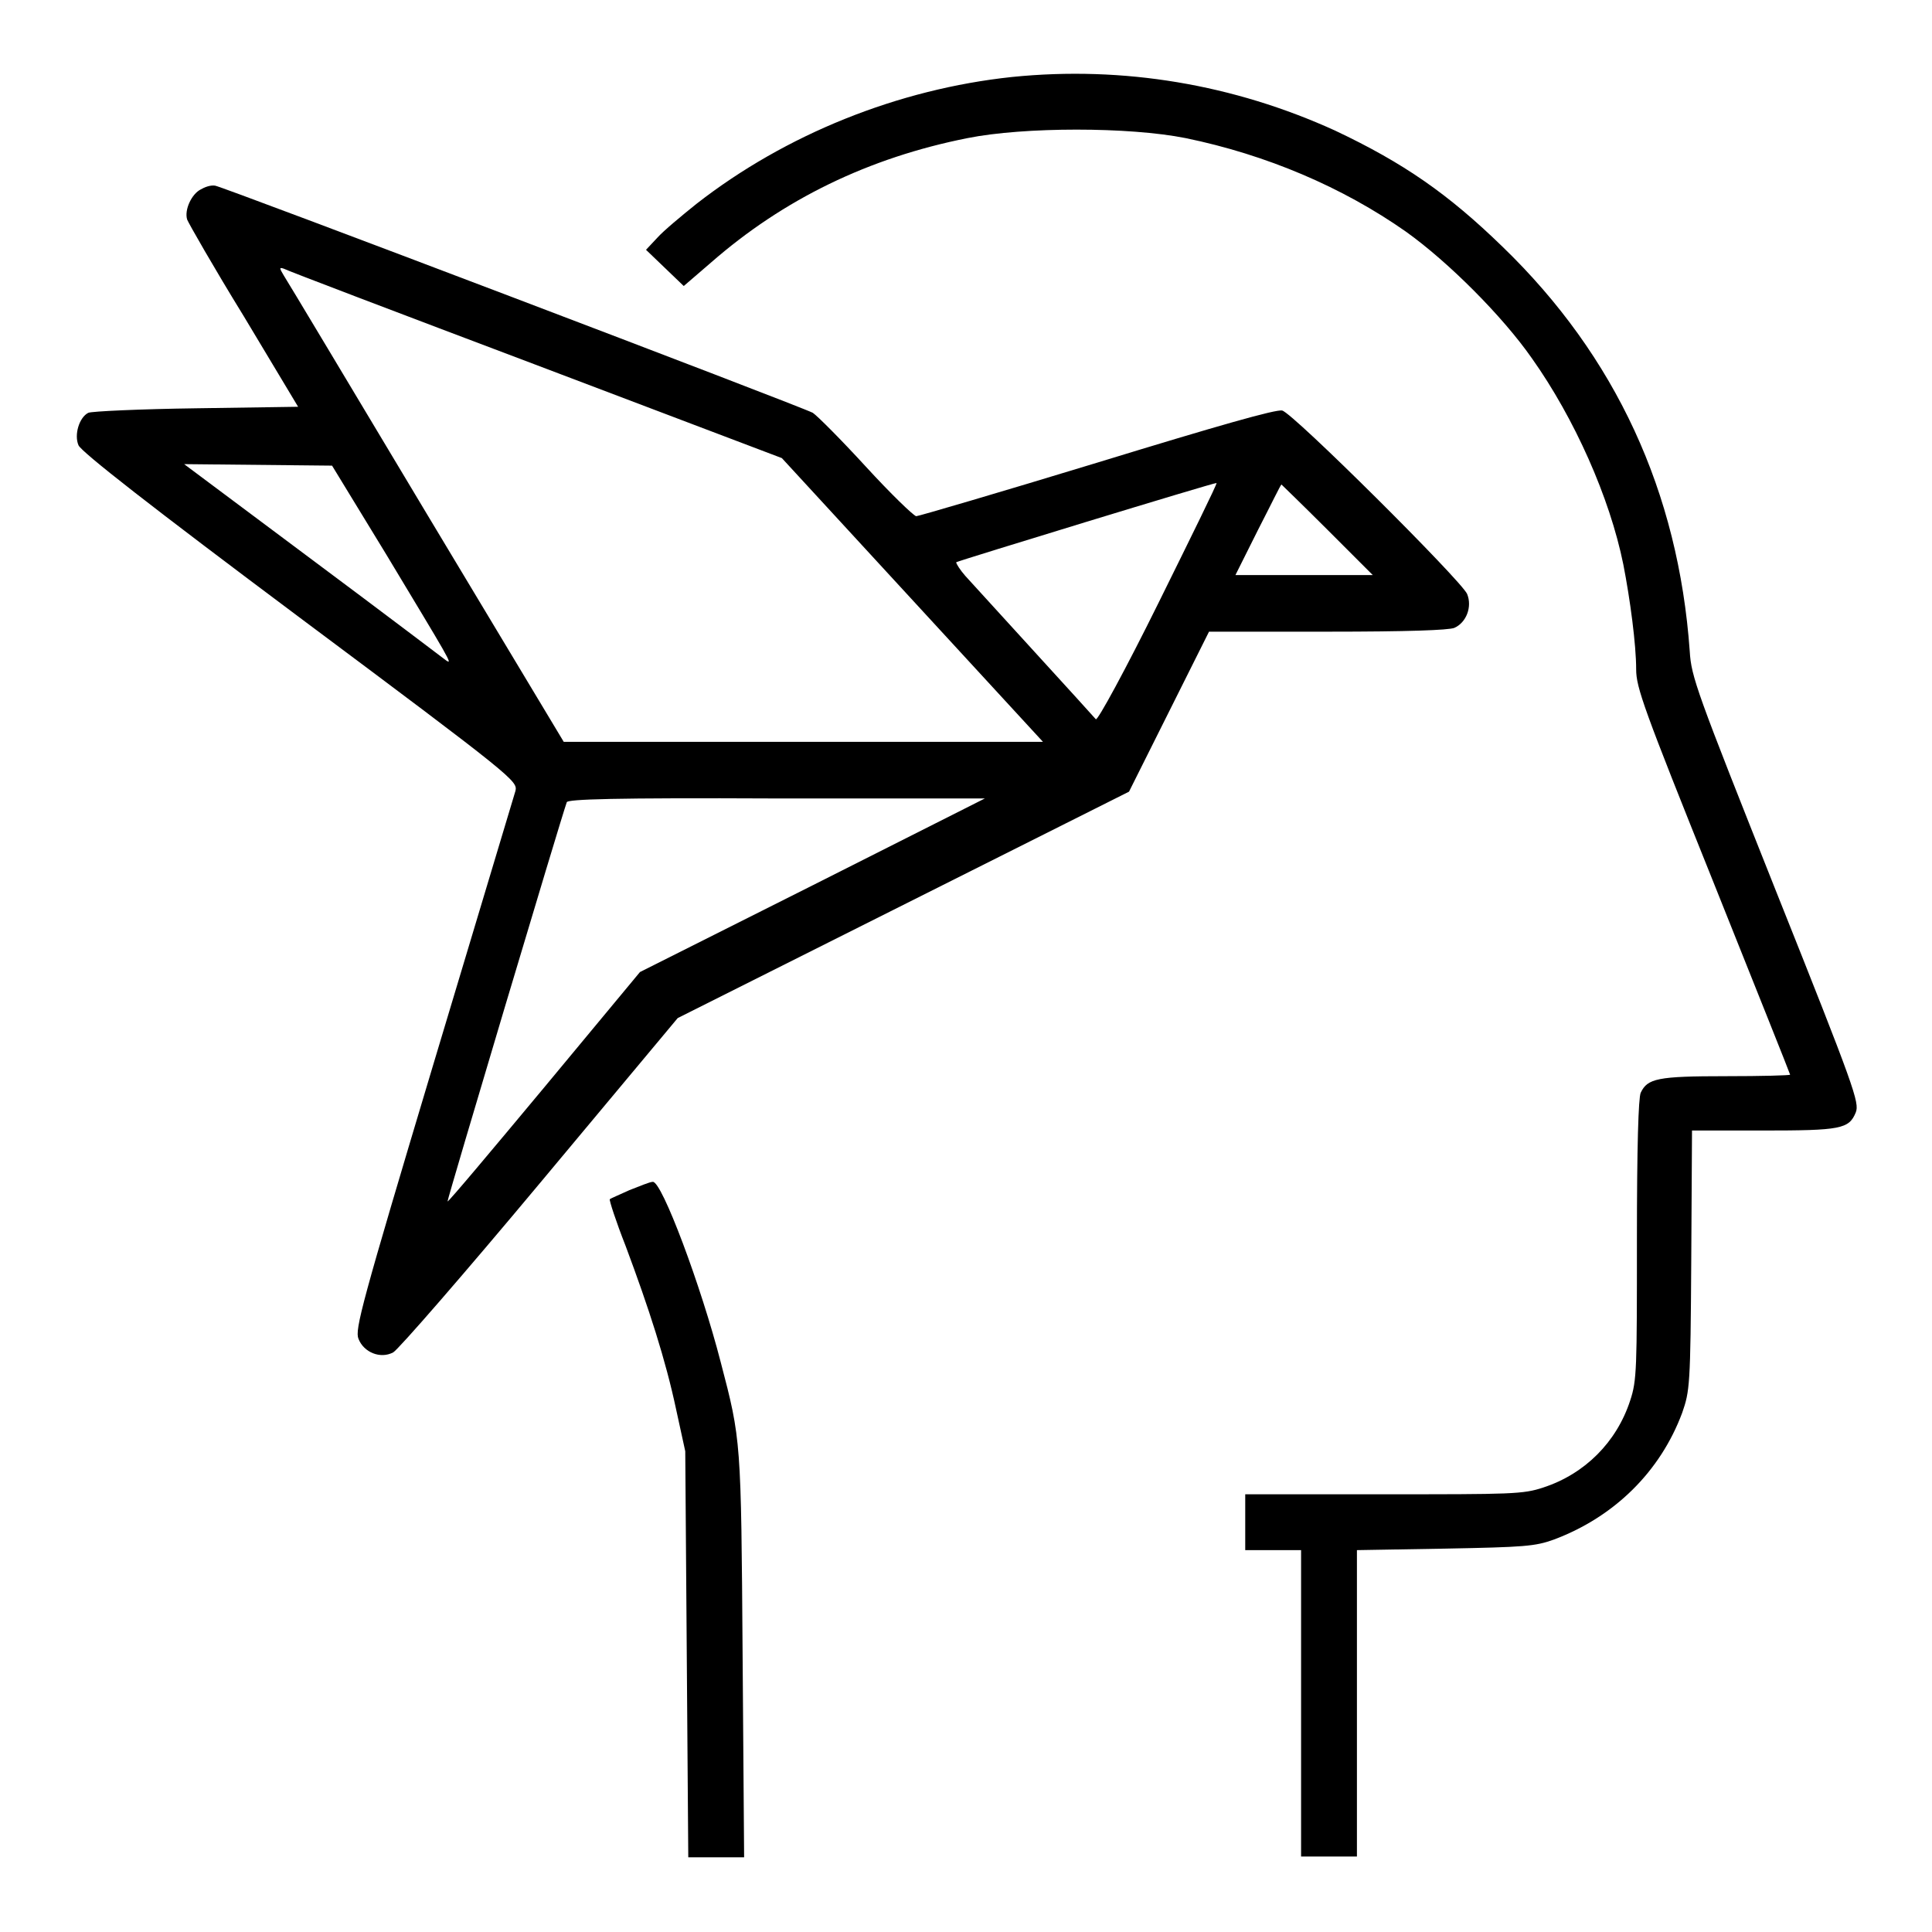 <?xml version="1.0" encoding="utf-8"?>
<!-- Svg Vector Icons : http://www.onlinewebfonts.com/icon -->
<!DOCTYPE svg PUBLIC "-//W3C//DTD SVG 1.1//EN" "http://www.w3.org/Graphics/SVG/1.1/DTD/svg11.dtd">
<svg version="1.1" xmlns="http://www.w3.org/2000/svg" xmlns:xlink="http://www.w3.org/1999/xlink" x="0px" y="0px" viewBox="0 0 256 256" enable-background="new 0 0 256 256" xml:space="preserve">
<g><g><g><path fill="#000000" d="M134.1,10.2c-15.1,1.6-30,7.6-41.8,16.8c-2,1.6-4.4,3.6-5.2,4.5l-1.5,1.6l2.5,2.4l2.5,2.4l3.6-3.1c9.6-8.4,20.9-13.9,34-16.5c7.5-1.5,21.4-1.5,28.9,0c10.7,2.2,20.8,6.5,29.2,12.4c5.6,4,12.8,11.2,16.7,16.8c5.6,7.9,10.3,18.4,12.1,27.3c0.9,4.6,1.7,10.6,1.7,13.9c0,2.4,1,5.2,10.2,28.1c5.6,14,10.2,25.5,10.2,25.6c0,0.1-3.8,0.2-8.5,0.2c-9.1,0-10.4,0.3-11.3,2.2c-0.3,0.7-0.5,7-0.5,19.5c0,17.1,0,18.6-0.9,21.3c-1.8,5.5-6,9.7-11.5,11.5c-2.7,0.9-4.2,0.9-21.1,0.9H165v3.7v3.7h3.7h3.7v20.3v20.3h3.7h3.7v-20.3v-20.3l11.7-0.2c10.5-0.2,11.9-0.3,14.4-1.2c8-3,14.1-9,17-16.8c1-2.9,1.1-3.5,1.2-20.2l0.1-17.2h9.4c10.3,0,11.4-0.2,12.3-2.4c0.5-1.3-0.1-3.1-10.6-29.4c-10.5-26.4-11.2-28.3-11.4-31.7c-1.5-21.1-9.8-39.1-24.8-53.6c-7.2-7-13.1-11.1-22.2-15.4C163.5,11.2,148.9,8.7,134.1,10.2z"/><path fill="#000000" d="M26.6,25.1c-1.2,0.6-2.2,2.7-1.8,4c0.2,0.5,3.5,6.3,7.5,12.8l7.2,12l-13.5,0.2c-7.4,0.1-13.9,0.4-14.3,0.6c-1.2,0.6-1.9,2.9-1.3,4.3c0.4,0.9,9.6,8.1,29.4,22.9c28.4,21.2,28.8,21.6,28.5,22.9c-0.2,0.7-5.1,17-10.9,36.3c-9.5,31.7-10.4,35.1-9.9,36.3c0.7,1.8,2.9,2.7,4.6,1.8c0.7-0.4,9.4-10.4,19.5-22.5l18.2-21.8l29.9-15l29.9-15l5.3-10.6l5.3-10.6h15.7c10.7,0,16-0.2,16.8-0.5c1.6-0.7,2.4-2.8,1.7-4.5c-0.8-1.8-23.1-24-24.5-24.3c-0.8-0.2-8.5,2-24.5,6.9c-12.8,3.9-23.7,7.1-24,7.1c-0.4-0.1-3.4-3-6.7-6.6c-3.3-3.6-6.4-6.7-7-7.1c-1.7-0.9-78.5-30.1-79.2-30.1C27.9,24.5,27.1,24.8,26.6,25.1z M70.9,48.3l32.7,12.4l17.3,18.8l17.3,18.8h-31.8H74.7L56.5,68c-10-16.7-18.5-30.9-18.9-31.5c-0.6-1-0.6-1.1,0-0.9C37.9,35.8,52.9,41.5,70.9,48.3z M51.2,73.5c8.3,13.8,8.9,14.7,7.9,14c-0.4-0.3-8.3-6.3-17.7-13.3l-17-12.7l9.8,0.1l9.8,0.1L51.2,73.5z M153.5,79.9c-4.3,8.7-8.1,15.7-8.3,15.4c-0.4-0.5-15.5-17-17.3-19c-0.7-0.8-1.2-1.6-1.2-1.8C127,74.3,161,63.9,161.2,64C161.3,64.1,157.8,71.2,153.5,79.9z M175.9,70.2l6,6h-9.1h-9.1l3-6c1.7-3.3,3-6,3.1-6C169.8,64.2,172.6,66.9,175.9,70.2z M107.7,117.3l-22.9,11.5l-12.7,15.3c-7,8.4-12.7,15.2-12.8,15.1c-0.1-0.1,15.1-51,15.8-52.9c0.1-0.4,6.1-0.6,27.8-0.5h27.6L107.7,117.3z"/><path fill="#000000" d="M83.4,157.7c-1.3,0.6-2.5,1.1-2.6,1.2c-0.1,0.1,0.8,2.9,2.1,6.2c3.1,8.3,5.3,15.1,6.7,21.7l1.2,5.5l0.2,26.9l0.2,26.9h3.7h3.7l-0.2-26.7c-0.2-28.6-0.2-28.6-2.9-38.9c-2.6-10.1-7.8-24-9-23.9C86.1,156.6,84.7,157.2,83.4,157.7z"/></g></g></g>
</svg>